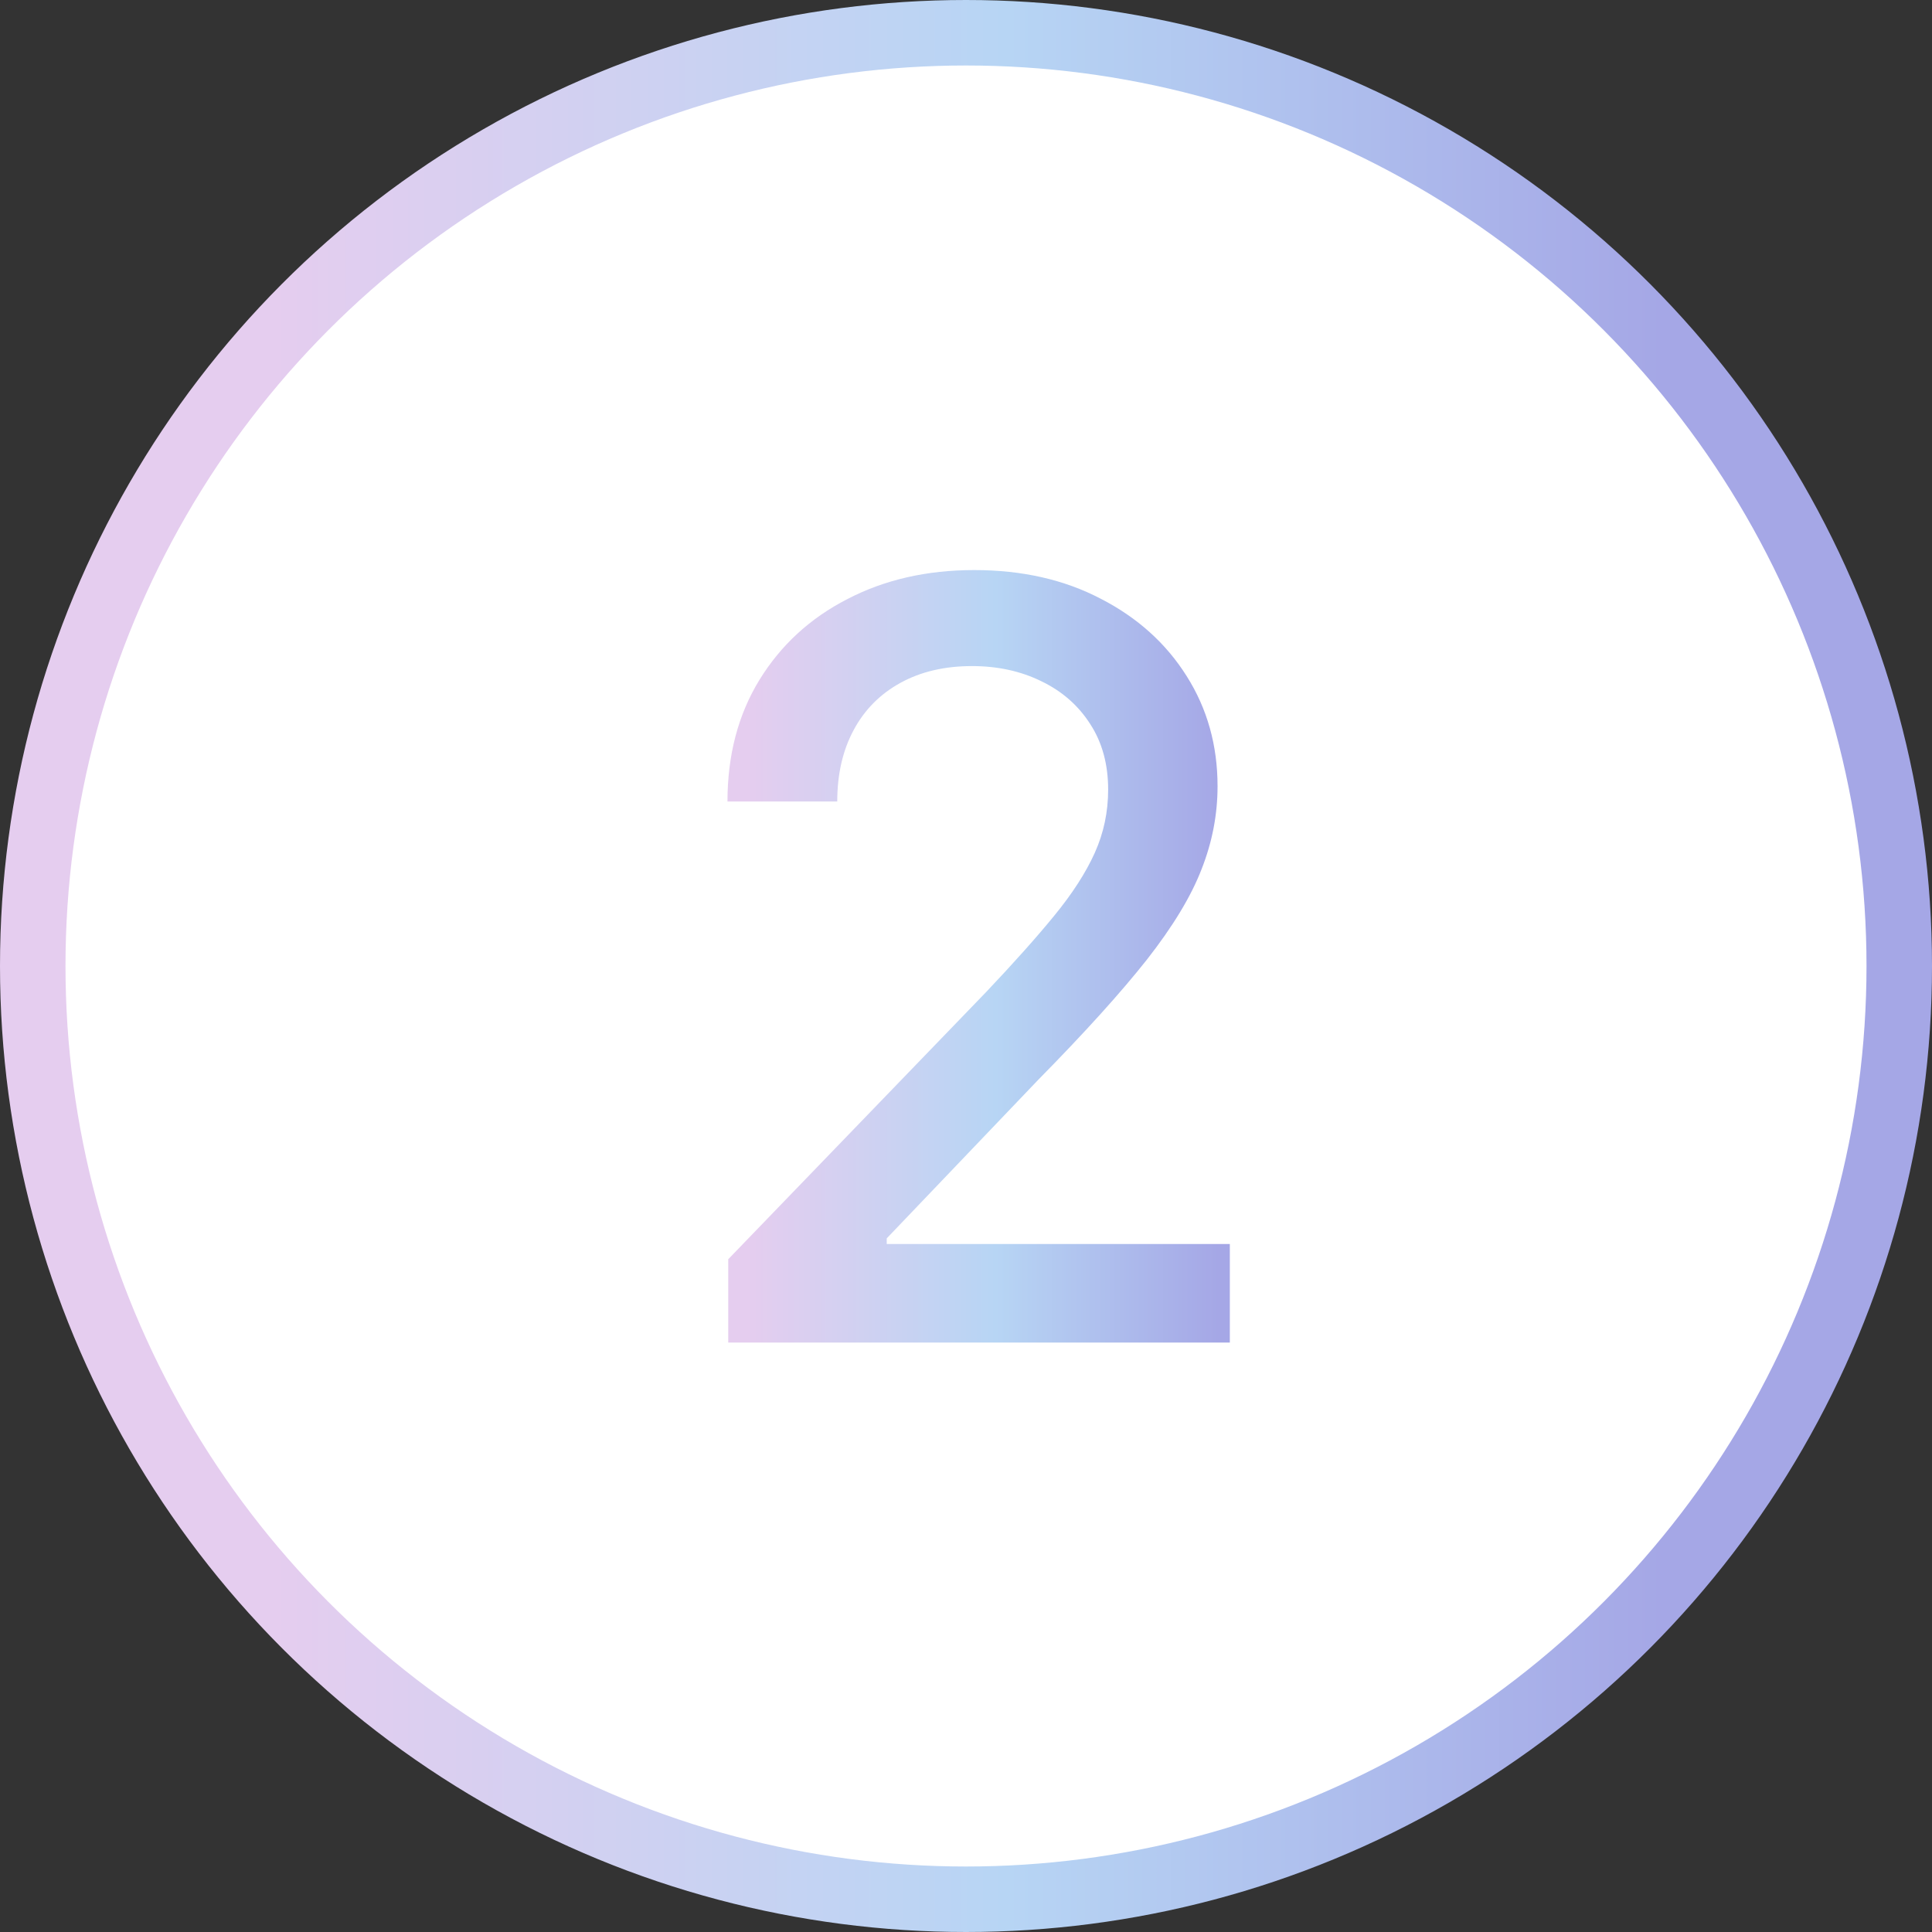 <svg width="59" height="59" viewBox="0 0 59 59" fill="none" xmlns="http://www.w3.org/2000/svg">
<rect x="0" y="0" width="59" height="59" fill="#333333" stroke="none"/>
<circle cx="29.5" cy="29.5" r="28.5" fill="white" stroke="url(#paint0_linear_6043_394)" stroke-width="2"/>
<path d="M22.239 41V38.455L30.114 30.296C30.954 29.409 31.648 28.633 32.193 27.966C32.746 27.292 33.159 26.651 33.432 26.046C33.705 25.439 33.841 24.796 33.841 24.114C33.841 23.341 33.659 22.674 33.295 22.114C32.932 21.546 32.436 21.11 31.807 20.807C31.178 20.496 30.47 20.341 29.682 20.341C28.849 20.341 28.121 20.511 27.5 20.852C26.879 21.193 26.401 21.674 26.068 22.296C25.735 22.917 25.568 23.644 25.568 24.477H22.216C22.216 23.061 22.542 21.822 23.193 20.761C23.845 19.701 24.739 18.879 25.875 18.296C27.011 17.704 28.303 17.409 29.75 17.409C31.212 17.409 32.5 17.701 33.614 18.284C34.735 18.86 35.61 19.648 36.239 20.648C36.867 21.64 37.182 22.761 37.182 24.011C37.182 24.875 37.019 25.72 36.693 26.546C36.375 27.371 35.818 28.292 35.023 29.307C34.227 30.314 33.121 31.538 31.704 32.977L27.079 37.818V37.989H37.557V41H22.239Z" fill="url(#paint1_linear_6043_394)"/>
<defs>
<linearGradient id="paint0_linear_6043_394" x1="0" y1="29.5" x2="59" y2="29.5" gradientUnits="userSpaceOnUse">
<stop offset="0.141" stop-color="#E5CDEF"/>
<stop offset="0.521" stop-color="#B7D5F4"/>
<stop offset="0.861" stop-color="#A5A7E6"/>
</linearGradient>
<linearGradient id="paint1_linear_6043_394" x1="20" y1="29.5" x2="40" y2="29.5" gradientUnits="userSpaceOnUse">
<stop offset="0.141" stop-color="#E5CDEF"/>
<stop offset="0.521" stop-color="#B7D5F4"/>
<stop offset="0.861" stop-color="#A5A7E6"/>
</linearGradient>
</defs>
</svg>
